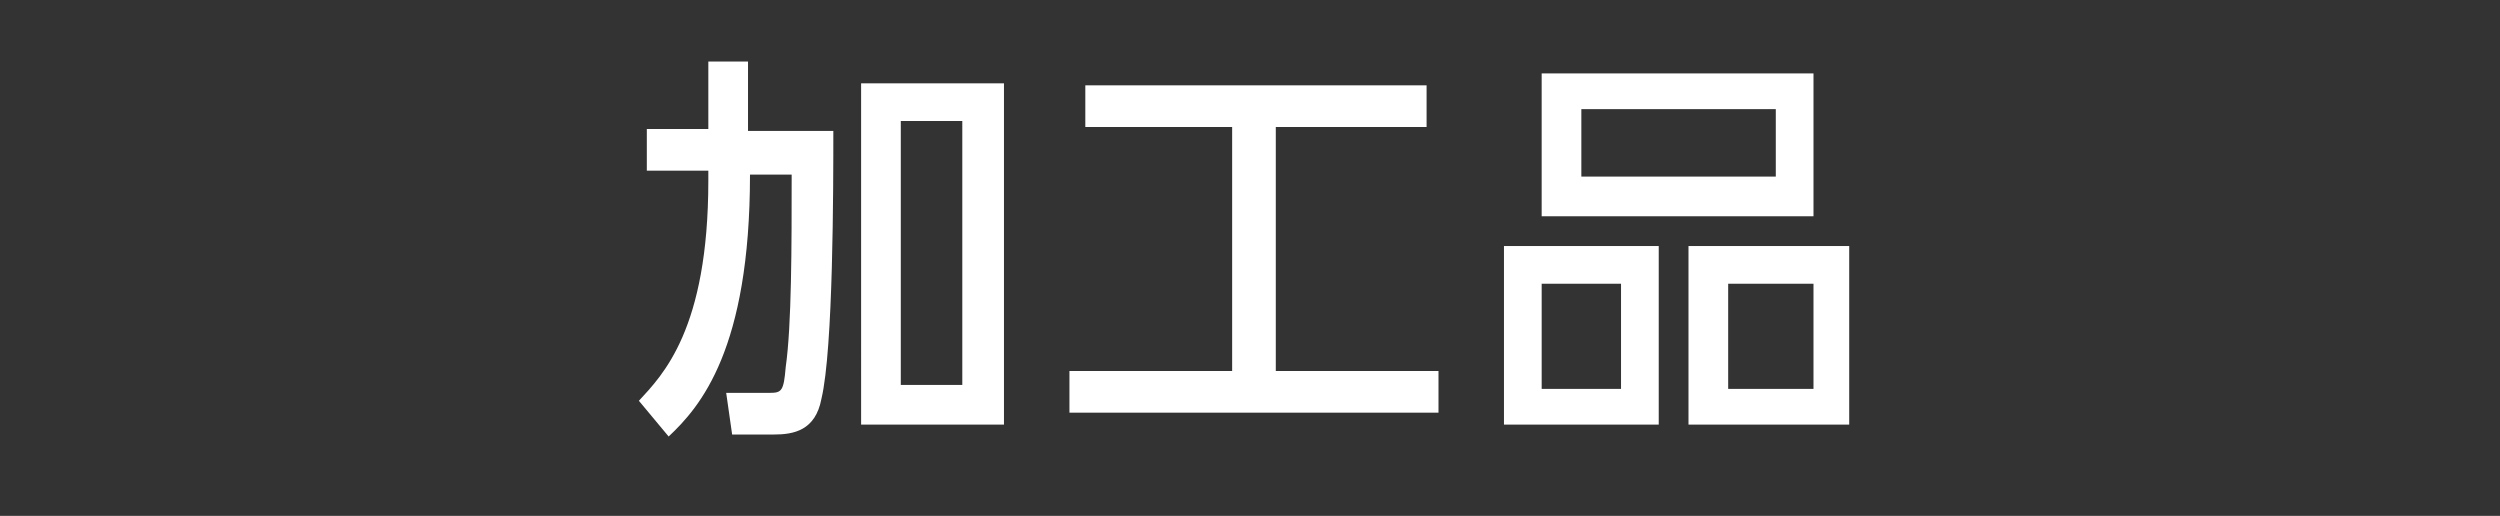 <?xml version="1.0" encoding="utf-8"?>
<!-- Generator: Adobe Illustrator 18.1.1, SVG Export Plug-In . SVG Version: 6.00 Build 0)  -->
<svg version="1.1" id="レイヤー_1" xmlns="http://www.w3.org/2000/svg" xmlns:xlink="http://www.w3.org/1999/xlink" x="0px"
	 y="0px" viewBox="0 0 126 26" enable-background="new 0 0 126 26" xml:space="preserve">
<rect x="0" y="0" width="126" height="26" fill="#333333" stroke="none"/>
<g>
	<g>
		<path fill="#FFFFFF" d="M35.7,3.1h2v3.5H42c0,2.8,0,11-0.6,13.5c-0.3,1.6-1.4,1.8-2.4,1.8h-2.1l-0.3-2.1h2.2
			c0.6,0,0.7-0.1,0.8-1.3c0.3-2.1,0.3-6.1,0.3-9.7h-2.1c0,8.8-2.5,11.7-4.1,13.2l-1.5-1.8c1.2-1.3,3.5-3.6,3.5-11.1V8.6h-3.1V6.5
			h3.1V3.1z M50.6,4.2v17.2h-7.2V4.2H50.6z M48.5,6.1h-3.1v13.3h3.1V6.1z"/>
		<path fill="#FFFFFF" d="M54.7,4.3h17.2v2.1h-7.6v12.3h8.2v2.1H53.9v-2.1h8.2V6.4h-7.4V4.3z"/>
		<path fill="#FFFFFF" d="M83.6,12.4v9h-7.8v-9H83.6z M91.4,3.7v7.2H77.7V3.7H91.4z M77.7,14.3v5.3h4v-5.3H77.7z M79.7,5.5v3.4h9.8
			V5.5H79.7z M93.2,12.4v9h-8.1v-9H93.2z M87.1,14.3v5.3h4.3v-5.3H87.1z"/>
	</g>
</g>
</svg>

